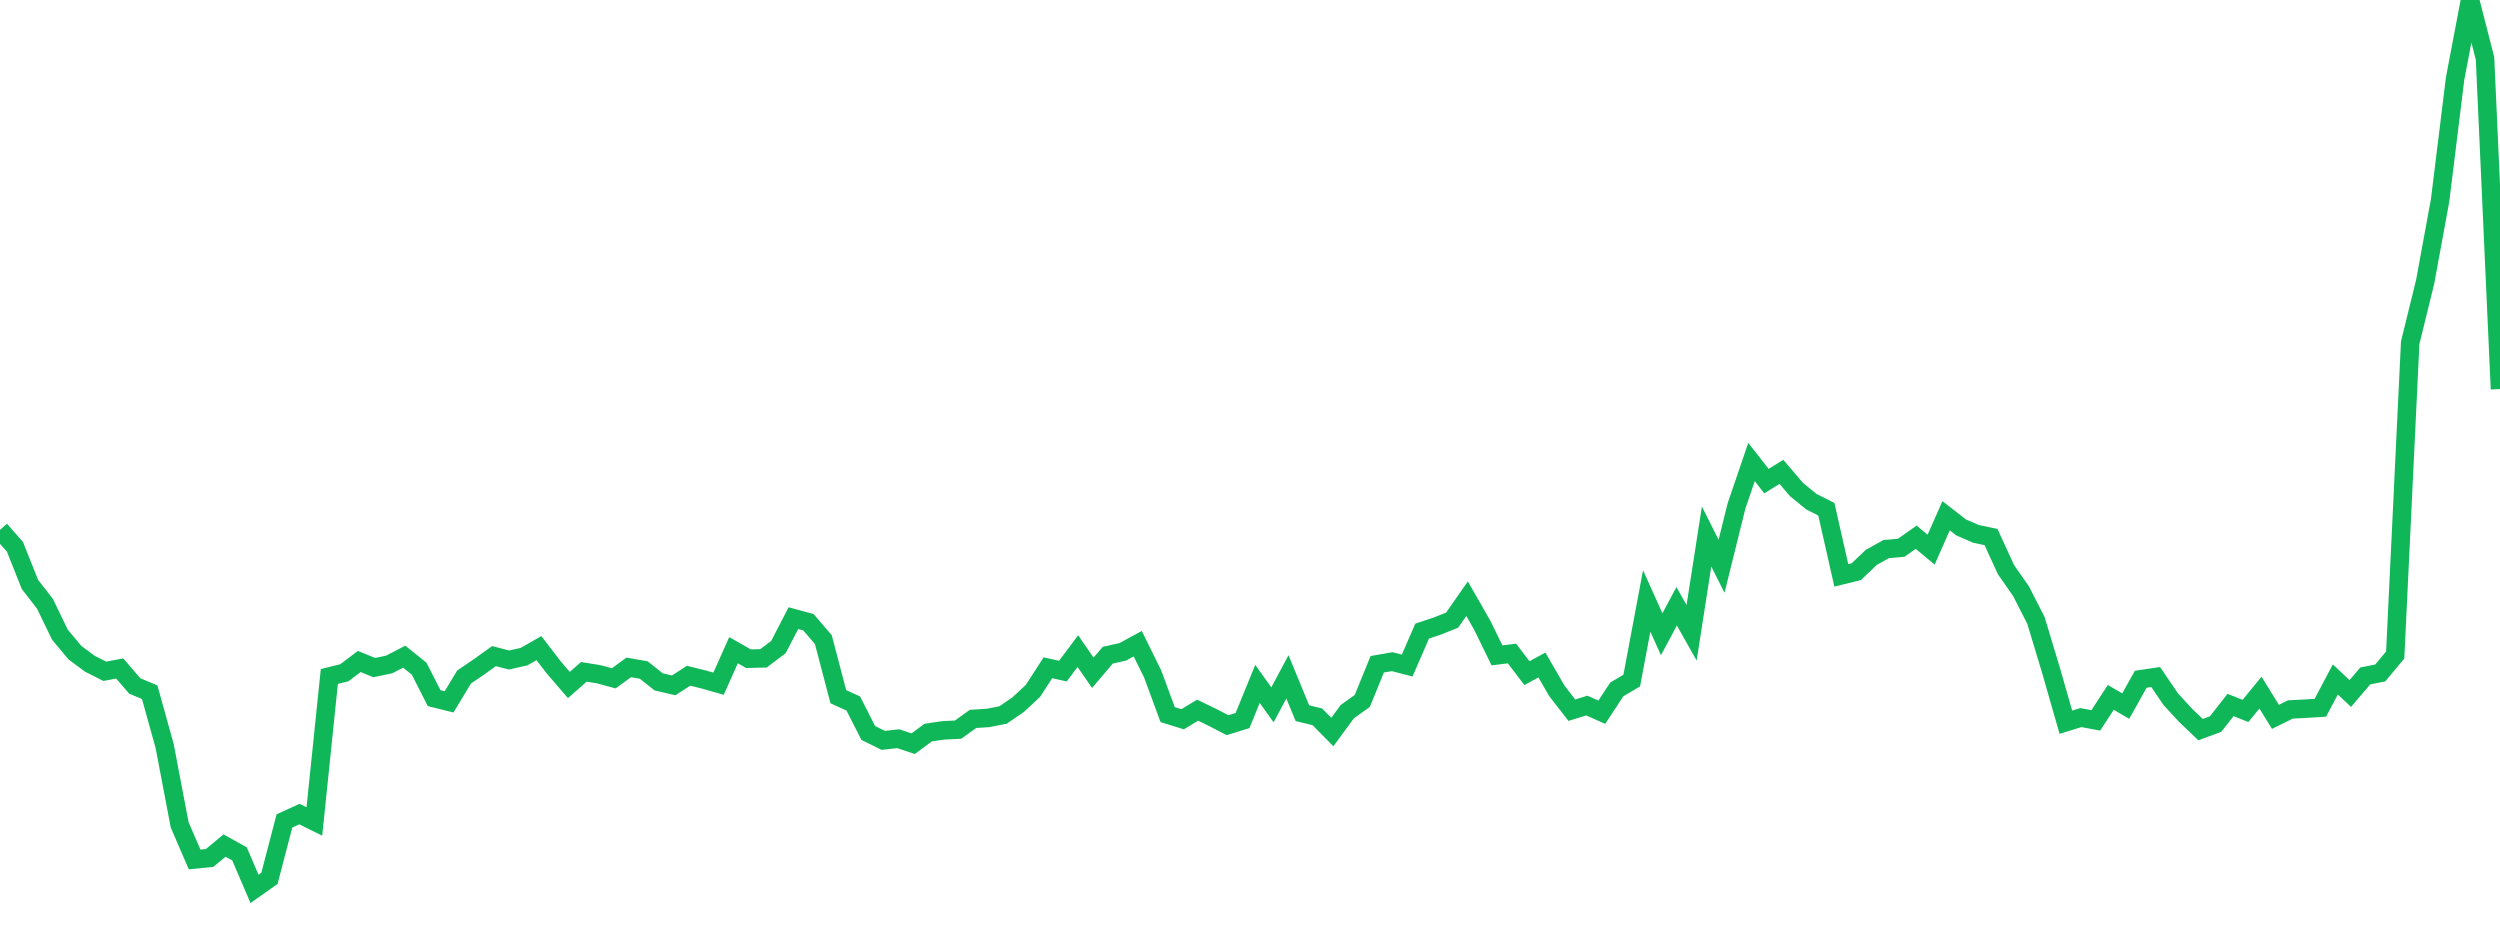 <?xml version="1.0" standalone="no"?>
<!DOCTYPE svg PUBLIC "-//W3C//DTD SVG 1.1//EN" "http://www.w3.org/Graphics/SVG/1.1/DTD/svg11.dtd">
<svg width="135" height="50" viewBox="0 0 135 50" preserveAspectRatio="none" class="sparkline" xmlns="http://www.w3.org/2000/svg"
xmlns:xlink="http://www.w3.org/1999/xlink"><path  class="sparkline--line" d="M 0 28.61 L 0 28.61 L 0.808 29.53 L 1.617 31.56 L 2.425 32.6 L 3.234 34.27 L 4.042 35.24 L 4.85 35.84 L 5.659 36.25 L 6.467 36.1 L 7.275 37.04 L 8.084 37.38 L 8.892 40.29 L 9.701 44.54 L 10.509 46.41 L 11.317 46.33 L 12.126 45.66 L 12.934 46.11 L 13.743 48 L 14.551 47.43 L 15.359 44.33 L 16.168 43.96 L 16.976 44.36 L 17.784 36.53 L 18.593 36.33 L 19.401 35.72 L 20.21 36.05 L 21.018 35.88 L 21.826 35.46 L 22.635 36.11 L 23.443 37.7 L 24.251 37.9 L 25.06 36.56 L 25.868 36.01 L 26.677 35.43 L 27.485 35.64 L 28.293 35.46 L 29.102 35 L 29.91 36.05 L 30.719 36.99 L 31.527 36.28 L 32.335 36.41 L 33.144 36.63 L 33.952 36.04 L 34.76 36.18 L 35.569 36.82 L 36.377 37.01 L 37.186 36.49 L 37.994 36.69 L 38.802 36.92 L 39.611 35.11 L 40.419 35.57 L 41.228 35.55 L 42.036 34.94 L 42.844 33.38 L 43.653 33.6 L 44.461 34.54 L 45.269 37.62 L 46.078 37.99 L 46.886 39.58 L 47.695 39.98 L 48.503 39.89 L 49.311 40.16 L 50.12 39.56 L 50.928 39.44 L 51.737 39.4 L 52.545 38.82 L 53.353 38.77 L 54.162 38.61 L 54.97 38.06 L 55.778 37.31 L 56.587 36.06 L 57.395 36.24 L 58.204 35.16 L 59.012 36.33 L 59.82 35.38 L 60.629 35.2 L 61.437 34.76 L 62.246 36.4 L 63.054 38.59 L 63.862 38.84 L 64.671 38.35 L 65.479 38.74 L 66.287 39.16 L 67.096 38.91 L 67.904 36.93 L 68.713 38.06 L 69.521 36.55 L 70.329 38.51 L 71.138 38.71 L 71.946 39.53 L 72.754 38.43 L 73.563 37.85 L 74.371 35.87 L 75.18 35.73 L 75.988 35.94 L 76.796 34.08 L 77.605 33.81 L 78.413 33.49 L 79.222 32.33 L 80.03 33.74 L 80.838 35.39 L 81.647 35.29 L 82.455 36.35 L 83.263 35.91 L 84.072 37.31 L 84.88 38.35 L 85.689 38.1 L 86.497 38.46 L 87.305 37.23 L 88.114 36.75 L 88.922 32.45 L 89.731 34.25 L 90.539 32.74 L 91.347 34.17 L 92.156 28.97 L 92.964 30.58 L 93.772 27.32 L 94.581 24.95 L 95.389 25.98 L 96.198 25.48 L 97.006 26.43 L 97.814 27.09 L 98.623 27.5 L 99.431 31.07 L 100.24 30.87 L 101.048 30.1 L 101.856 29.65 L 102.665 29.58 L 103.473 29.01 L 104.281 29.68 L 105.09 27.85 L 105.898 28.48 L 106.707 28.83 L 107.515 29 L 108.323 30.76 L 109.132 31.92 L 109.94 33.5 L 110.749 36.18 L 111.557 39 L 112.365 38.75 L 113.174 38.9 L 113.982 37.66 L 114.79 38.13 L 115.599 36.68 L 116.407 36.56 L 117.216 37.75 L 118.024 38.63 L 118.832 39.4 L 119.641 39.1 L 120.449 38.07 L 121.257 38.39 L 122.066 37.4 L 122.874 38.71 L 123.683 38.31 L 124.491 38.27 L 125.299 38.22 L 126.108 36.69 L 126.916 37.45 L 127.725 36.5 L 128.533 36.34 L 129.341 35.37 L 130.15 18.51 L 130.958 15.22 L 131.766 10.82 L 132.575 4.25 L 133.383 0 L 134.192 3.16 L 135 21.01" fill="none" stroke-width="1" stroke="#10b759"></path></svg>